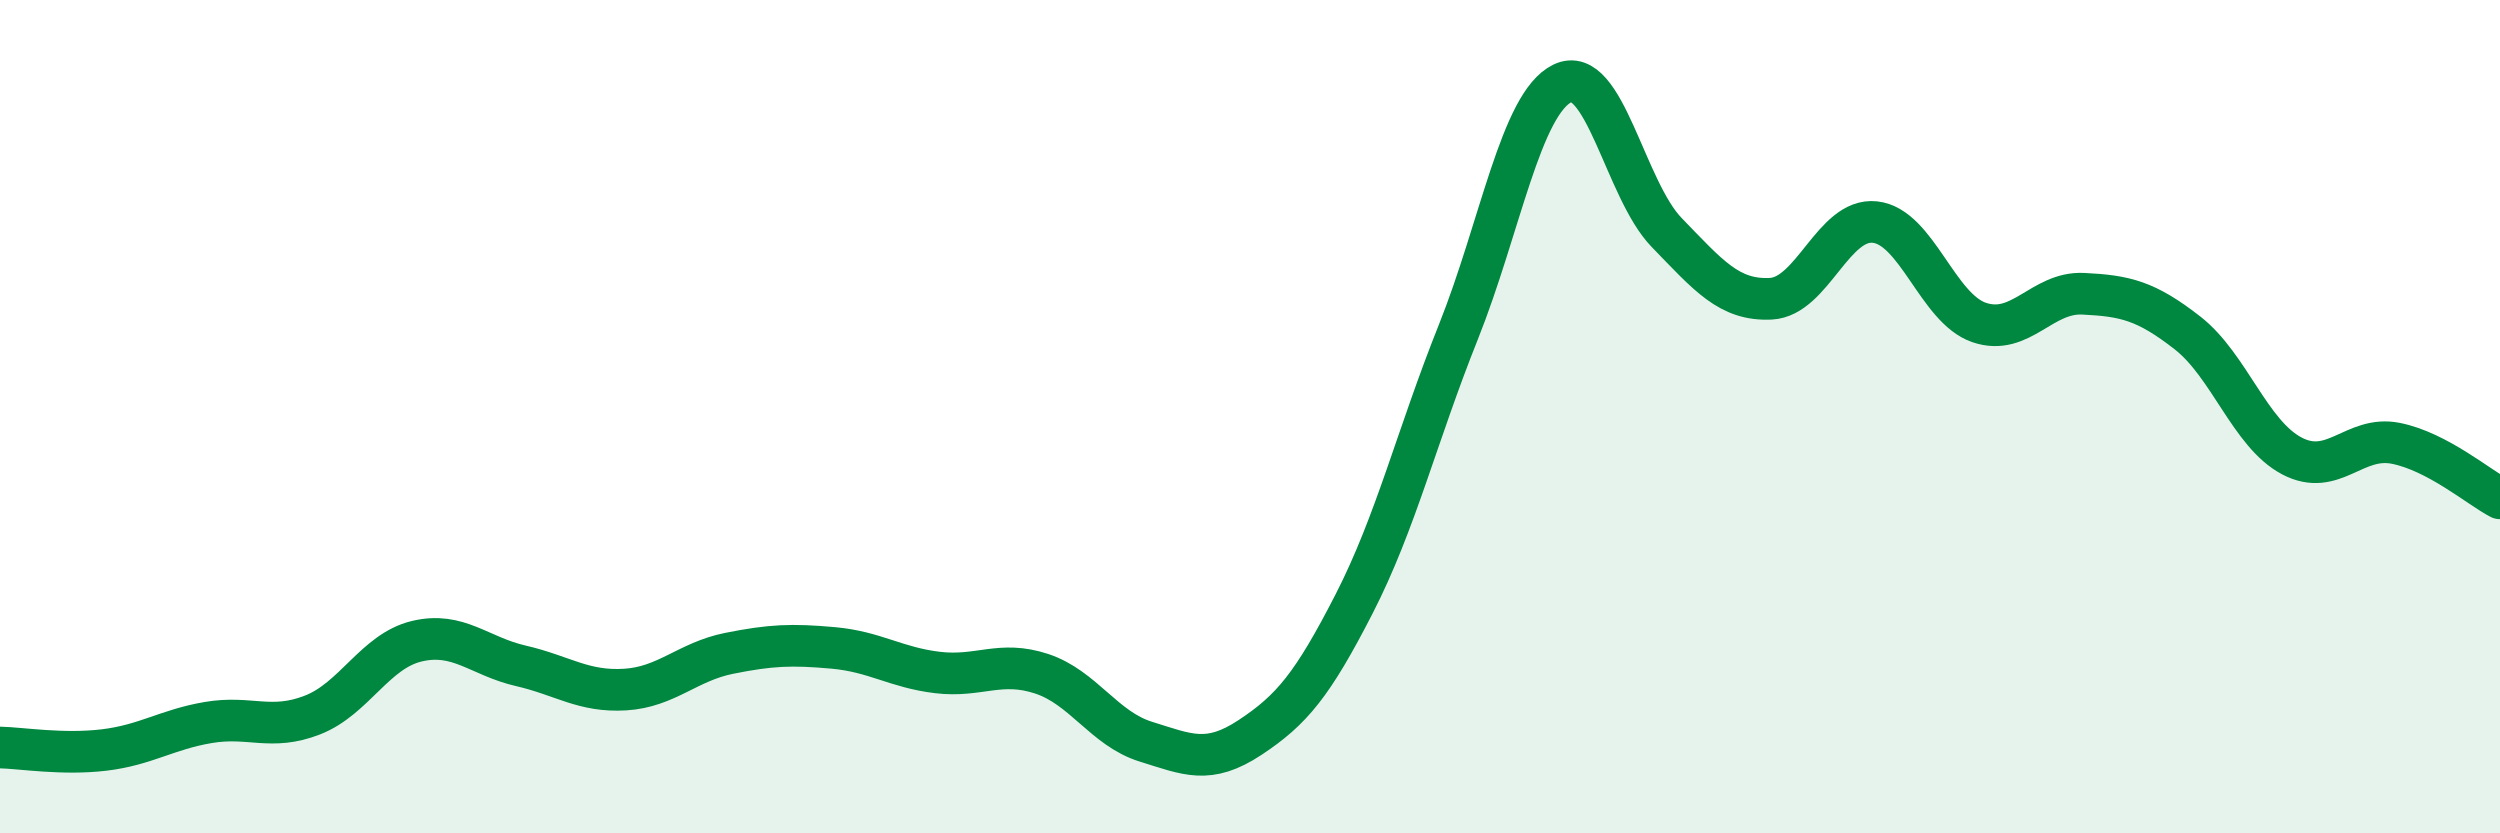 
    <svg width="60" height="20" viewBox="0 0 60 20" xmlns="http://www.w3.org/2000/svg">
      <path
        d="M 0,17.94 C 0.5,17.95 1.5,18.12 2.5,18 C 3.5,17.88 4,17.51 5,17.34 C 6,17.17 6.5,17.55 7.5,17.16 C 8.5,16.77 9,15.63 10,15.39 C 11,15.15 11.5,15.75 12.5,15.98 C 13.5,16.21 14,16.61 15,16.55 C 16,16.49 16.5,15.88 17.5,15.68 C 18.5,15.48 19,15.46 20,15.55 C 21,15.64 21.5,16.02 22.5,16.14 C 23.5,16.26 24,15.84 25,16.17 C 26,16.5 26.5,17.49 27.5,17.8 C 28.5,18.11 29,18.36 30,17.7 C 31,17.04 31.5,16.44 32.5,14.49 C 33.5,12.54 34,10.47 35,7.97 C 36,5.47 36.5,2.48 37.5,2 C 38.5,1.52 39,4.55 40,5.58 C 41,6.61 41.5,7.22 42.5,7.17 C 43.5,7.12 44,5.22 45,5.33 C 46,5.44 46.5,7.4 47.5,7.74 C 48.5,8.08 49,7 50,7.05 C 51,7.1 51.5,7.21 52.5,7.99 C 53.5,8.77 54,10.41 55,10.94 C 56,11.47 56.5,10.44 57.5,10.64 C 58.5,10.84 59.5,11.7 60,11.96L60 20L0 20Z"
        fill="#008740"
        opacity="0.1"
        stroke-linecap="round"
        stroke-linejoin="round"
      />
      <path
        d="M 0,17.94 C 0.5,17.95 1.5,18.12 2.5,18 C 3.5,17.88 4,17.51 5,17.34 C 6,17.17 6.5,17.55 7.5,17.16 C 8.5,16.77 9,15.63 10,15.39 C 11,15.15 11.5,15.75 12.5,15.98 C 13.5,16.21 14,16.61 15,16.55 C 16,16.49 16.5,15.88 17.5,15.68 C 18.5,15.48 19,15.46 20,15.55 C 21,15.64 21.5,16.02 22.5,16.14 C 23.5,16.26 24,15.84 25,16.17 C 26,16.5 26.5,17.49 27.5,17.8 C 28.5,18.11 29,18.36 30,17.7 C 31,17.04 31.5,16.44 32.5,14.49 C 33.5,12.54 34,10.47 35,7.97 C 36,5.47 36.5,2.48 37.5,2 C 38.5,1.52 39,4.55 40,5.58 C 41,6.61 41.5,7.22 42.5,7.17 C 43.5,7.12 44,5.22 45,5.33 C 46,5.44 46.5,7.4 47.5,7.74 C 48.5,8.08 49,7 50,7.05 C 51,7.1 51.5,7.21 52.5,7.99 C 53.5,8.77 54,10.41 55,10.94 C 56,11.47 56.5,10.44 57.5,10.64 C 58.5,10.84 59.5,11.7 60,11.96"
        stroke="#008740"
        stroke-width="1"
        fill="none"
        stroke-linecap="round"
        stroke-linejoin="round"
      />
    </svg>
  